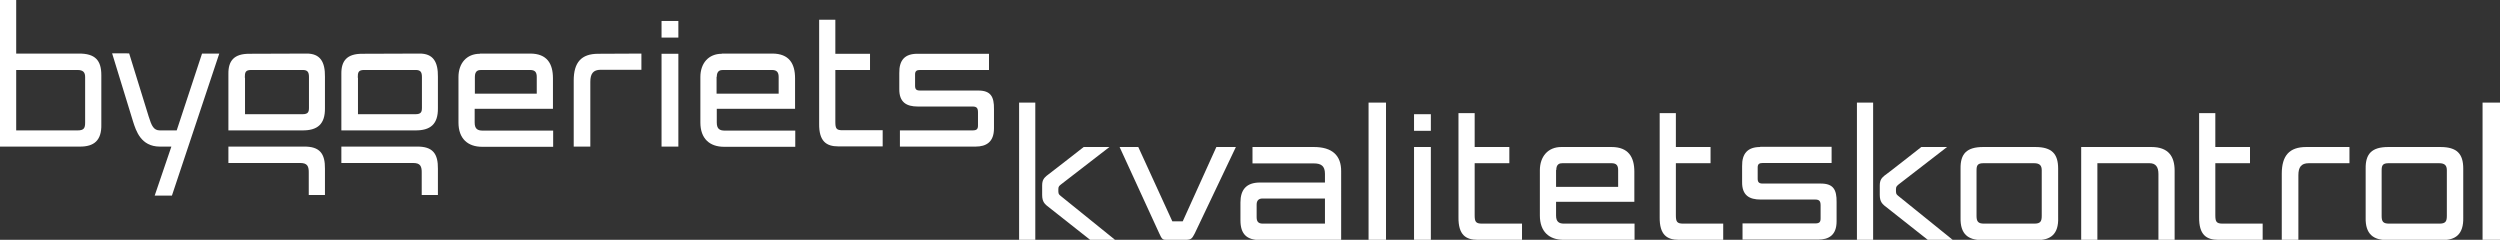 <?xml version="1.0" encoding="utf-8"?>
<!-- Generator: Adobe Illustrator 25.4.1, SVG Export Plug-In . SVG Version: 6.00 Build 0)  -->
<svg version="1.1" id="Layer_1" xmlns="http://www.w3.org/2000/svg" xmlns:xlink="http://www.w3.org/1999/xlink" x="0px" y="0px"
	 viewBox="0 0 1204 115.5" style="enable-background:new 0 0 1204 115.5;" xml:space="preserve">
<rect x="0" y="0" width="1204" height="115.5" fill="#333333" stroke="none"/>
<style type="text/css">
	.st0{fill:#FFFFFF;}
</style>
<g>
	<g>
		<path class="st0" d="M632.8,70.8h-29.6v7.9h29.6c3.4,0,5.3,1.2,5.3,5v4.2h-31.3c-6.6,0-9.4,3.5-9.4,9.6v8.6c0,6.6,3,9.5,9.4,9.5
			h39.1V82.6C646,74.8,641.5,70.8,632.8,70.8 M605.2,98.5c0-1.7,0.8-2.9,2.8-2.9h30.1v12.1h-29.9c-2.2,0-3-1-3-3.1V98.5z"/>
		<polygon class="st0" points="681,70.9 681,115.5 689.1,115.5 689.1,70.8 681,70.8 		"/>
		<polygon class="st0" points="681,55 681,63 689.1,63 689.1,55 681,55 		"/>
		<path class="st0" d="M575.4,112.4l19.8-41.6l-9.4,0l-16.2,35.8l-5,0l-16.4-35.8h-9l19.1,41.6c1.3,3,1.8,3.1,3.5,3.1h9.4
			C574.1,115.5,574.3,114.3,575.4,112.4"/>
		<path class="st0" d="M1066.9,103.6v-25h16.7v-7.8h-16.7V54.5h-7.8v50.1c-0.1,8.5,3.5,10.9,9.2,10.9h21.4v-7.8h-19.2
			C1067.4,107.7,1066.9,106.8,1066.9,103.6"/>
		<path class="st0" d="M807.1,103.6v-25h16.7v-7.8h-16.7V54.5h-7.8v50.1c-0.1,8.5,3.5,10.9,9.2,10.9h21.4v-7.8h-19.2
			C807.6,107.7,807.1,106.8,807.1,103.6"/>
		<path class="st0" d="M710.2,103.6v-25h16.7v-7.8h-16.7V54.5h-7.8v50.1c-0.1,8.5,3.5,10.9,9.2,10.9H733v-7.8h-19.2
			C710.7,107.7,710.2,106.8,710.2,103.6"/>
		<rect x="894.3" y="49.4" class="st0" width="7.8" height="66.1"/>
		<path class="st0" d="M925.3,70.8h12.4c0,0-22.9,17.7-23.3,18c-0.6,0.6-1.3,0.9-1.3,2.2c0,0.4,0,0.5,0,1.2c0,1.4,0.5,1.6,1.3,2.3
			c0.6,0.5,26,21,26,21h-12c0,0-20.3-16-20.9-16.5c-0.8-0.8-2.2-1.7-2.2-5.1v-4.6c0-2.7,1-3.6,2.1-4.6
			C908,84.4,925.3,70.8,925.3,70.8"/>
		<rect x="490.8" y="49.4" class="st0" width="7.8" height="66.1"/>
		<g>
			<path class="st0" d="M521.9,70.8h12.4c0,0-22.9,17.7-23.3,18c-0.7,0.6-1.3,0.9-1.3,2.2c0,0.4,0,0.5,0,1.2c0,1.4,0.5,1.6,1.3,2.3
				c0.6,0.5,26,21,26,21h-12c0,0-20.3-16-20.9-16.5c-0.8-0.8-2.2-1.7-2.2-5.1v-4.6c0-2.7,1-3.6,2.1-4.6
				C504.5,84.4,521.9,70.8,521.9,70.8"/>
			<path class="st0" d="M980.2,70.8h-25.1c-8,0-11,3.3-10.9,10.4v23.6c-0.2,8,3.7,10.8,10.2,10.8h26.6c6.5,0.1,10.5-2.8,10.2-10.8
				V81.2C991.2,74.1,988.2,70.8,980.2,70.8 M983.3,104c0,2.7-0.7,3.7-3.6,3.7h-24.2c-2.8,0-3.6-1-3.6-3.7V82c0-2.3,0.5-3.4,3.3-3.4
				h24.4c2.8,0,3.7,1.2,3.7,3.4V104z"/>
			<path class="st0" d="M1175.3,70.8h-25.1c-8,0-11,3.3-10.9,10.4v23.6c-0.2,8,3.8,10.8,10.2,10.8h26.6c6.5,0.1,10.4-2.8,10.2-10.8
				V81.2C1186.3,74.1,1183.3,70.8,1175.3,70.8 M1178.4,104c0,2.7-0.7,3.7-3.6,3.7h-24.2c-2.9,0-3.6-1-3.6-3.7V82
				c0-2.3,0.5-3.4,3.3-3.4h24.4c2.8,0,3.7,1.2,3.7,3.4V104z"/>
		</g>
		<rect x="659.1" y="49.4" class="st0" width="8.4" height="66.1"/>
		<rect x="1195.6" y="49.4" class="st0" width="8.4" height="66.1"/>
		<path class="st0" d="M847.7,70.8c-6,0-8.8,3.1-8.7,9.2v7.6c-0.1,6.5,3.5,8.5,8.9,8.5h26.3c2.1,0,2.6,0.9,2.6,2.8v6.3
			c0,1.8-0.6,2.4-2.7,2.4h-34.9v7.8l36.4,0c5.2,0,8.9-2.2,8.9-8.8v-9.2c0.1-6.1-1.6-9-7.6-9h-28c-1.7,0-2.4-0.6-2.4-2.3v-5.5
			c0-1.6,0.8-2.1,2.4-2.1h33.2v-7.8H847.7z"/>
		<path class="st0" d="M1002.3,70.8v44.7h7.8V78.6h25.1c3,0,4.3,1.8,4.3,5.2v31.7h7.8V82.2c0-6.9-3-11.4-11.2-11.4H1002.3z"/>
		<path class="st0" d="M751.9,70.8c-6.4,0-10.3,4.6-10.3,11.2v21.8c0,7.8,4.5,11.7,11.4,11.7h34.2v-7.8h-33.9
			c-2.4,0-3.9-0.8-3.9-3.9v-6.6h37.7V82.7c0-7-2.8-11.9-11-11.9H751.9z M749.5,81.9c0-3,1.7-3.3,3-3.3h23.6c2.5,0,3.2,1.2,3.2,3.4v8
			h-29.9V81.9z"/>
		<path class="st0" d="M1110.7,70.8c-8.2,0-11.8,4.2-11.8,12.9v31.8h8V84.4c0-3.8,1.3-5.8,5-5.8l19.6,0v-7.8L1110.7,70.8z"/>
		<path class="st0" d="M0,70.6h38.6c6.5,0,10.4-2.8,10.2-10.7V36.2c0-7.1-2.9-10.5-11-10.4h-30V0H0V70.6z M7.8,33.7h29.5
			c2.8,0,3.7,1.2,3.7,3.4v22c0,2.7-0.7,3.7-3.6,3.7H7.8V33.7z"/>
		<polygon class="st0" points="318.6,26 318.6,70.6 326.7,70.6 326.7,25.9 318.6,25.9 		"/>
		<polygon class="st0" points="318.6,10.1 318.6,18.1 326.7,18.1 326.7,10.1 318.6,10.1 		"/>
		<path class="st0" d="M120,25.9c-7.2,0-10.1,3.3-10,9.7l0,27.2h35.5c7.4,0.1,11.1-3,11-10.7V37c0.1-7.1-2.2-11.3-9-11.2L120,25.9z
			 M117.9,37.4c0-2.6,0.3-3.7,3.1-3.7l24.8,0c2.3,0,3,1,3,3.4v14.8c0,2-0.4,3.1-3.1,3.1l-27.7,0V37.4z"/>
		<path class="st0" d="M148.7,83.5v10.4h7.8V81.3c0.1-7.3-2.5-10.8-10.1-10.7h-36.4v7.9h34.6C148,78.5,148.8,80,148.7,83.5"/>
		<path class="st0" d="M174.4,25.9c-7.2,0-10.1,3.3-10,9.7l0,27.2h35.5c7.4,0.1,11.1-3,11-10.7V37c0.1-7.1-2.2-11.3-9-11.2
			L174.4,25.9z M172.3,37.4c0-2.6,0.3-3.7,3.1-3.7l24.8,0c2.3,0,3,1,3,3.4v14.8c0,2-0.4,3.1-3.1,3.1l-27.7,0V37.4z"/>
		<path class="st0" d="M203.1,83.5v10.4h7.8V81.3c0.1-7.3-2.5-10.8-10.1-10.7h-36.4v7.9H199C202.4,78.5,203.2,80,203.1,83.5"/>
		<path class="st0" d="M402.3,58.7v-25h16.7v-7.8h-16.7V9.5h-7.8v50.1c-0.1,8.5,3.5,10.9,9.2,10.9h21.4v-7.8h-19.2
			C402.8,62.8,402.3,61.9,402.3,58.7"/>
		<path class="st0" d="M441.8,25.9c-6,0-8.8,3-8.7,9.3v7.6c-0.1,6.5,3.5,8.5,8.9,8.5h26.4c2.1,0,2.6,0.9,2.6,2.8v6.3
			c0,1.8-0.6,2.4-2.7,2.4h-34.9v7.8l36.4,0c5.2,0,8.9-2.2,8.9-8.8v-9.2c0.1-6.1-1.6-9-7.6-9h-28c-1.8,0-2.4-0.6-2.4-2.3v-5.5
			c0-1.6,0.8-2.1,2.4-2.1h33.2v-7.8H441.8z"/>
		<path class="st0" d="M347.6,25.9c-6.4,0-10.3,4.6-10.3,11.2v21.9c0,7.8,4.5,11.7,11.4,11.7H383v-7.8h-33.9c-2.5,0-3.9-0.8-3.9-3.9
			v-6.6h37.7V37.7c0-7-2.8-11.9-11-11.9H347.6z M345.2,37c0-3,1.7-3.3,3-3.3h23.6c2.4,0,3.2,1.2,3.2,3.4v8h-29.9V37z"/>
		<path class="st0" d="M231.1,25.9c-6.4,0-10.3,4.6-10.3,11.2v21.9c0,7.8,4.5,11.7,11.4,11.7h34.2v-7.8h-33.9
			c-2.5,0-3.9-0.8-3.9-3.9v-6.6h37.7V37.7c0-7-2.8-11.9-11-11.9H231.1z M228.7,37c0-3,1.7-3.3,3-3.3h23.6c2.5,0,3.2,1.2,3.2,3.4v8
			h-29.8V37z"/>
		<path class="st0" d="M288.1,25.9c-8.2,0-11.8,4.2-11.8,12.9v31.8h8V39.4c0-3.8,1.3-5.8,5-5.8l19.6,0l0-7.8L288.1,25.9z"/>
		<path class="st0" d="M82.5,70.7l-8,23.5h8.3l22.8-68.4h-8.3c-2.9,8.9-12.2,37-12.2,37H77c-3,0-4-2.2-5.4-6.7
			c0,0-6.9-22.4-9.4-30.4H54l10.1,32.9c1.4,4.3,3.7,12,12.9,12H82.5z"/>
	</g>
</g>
</svg>
